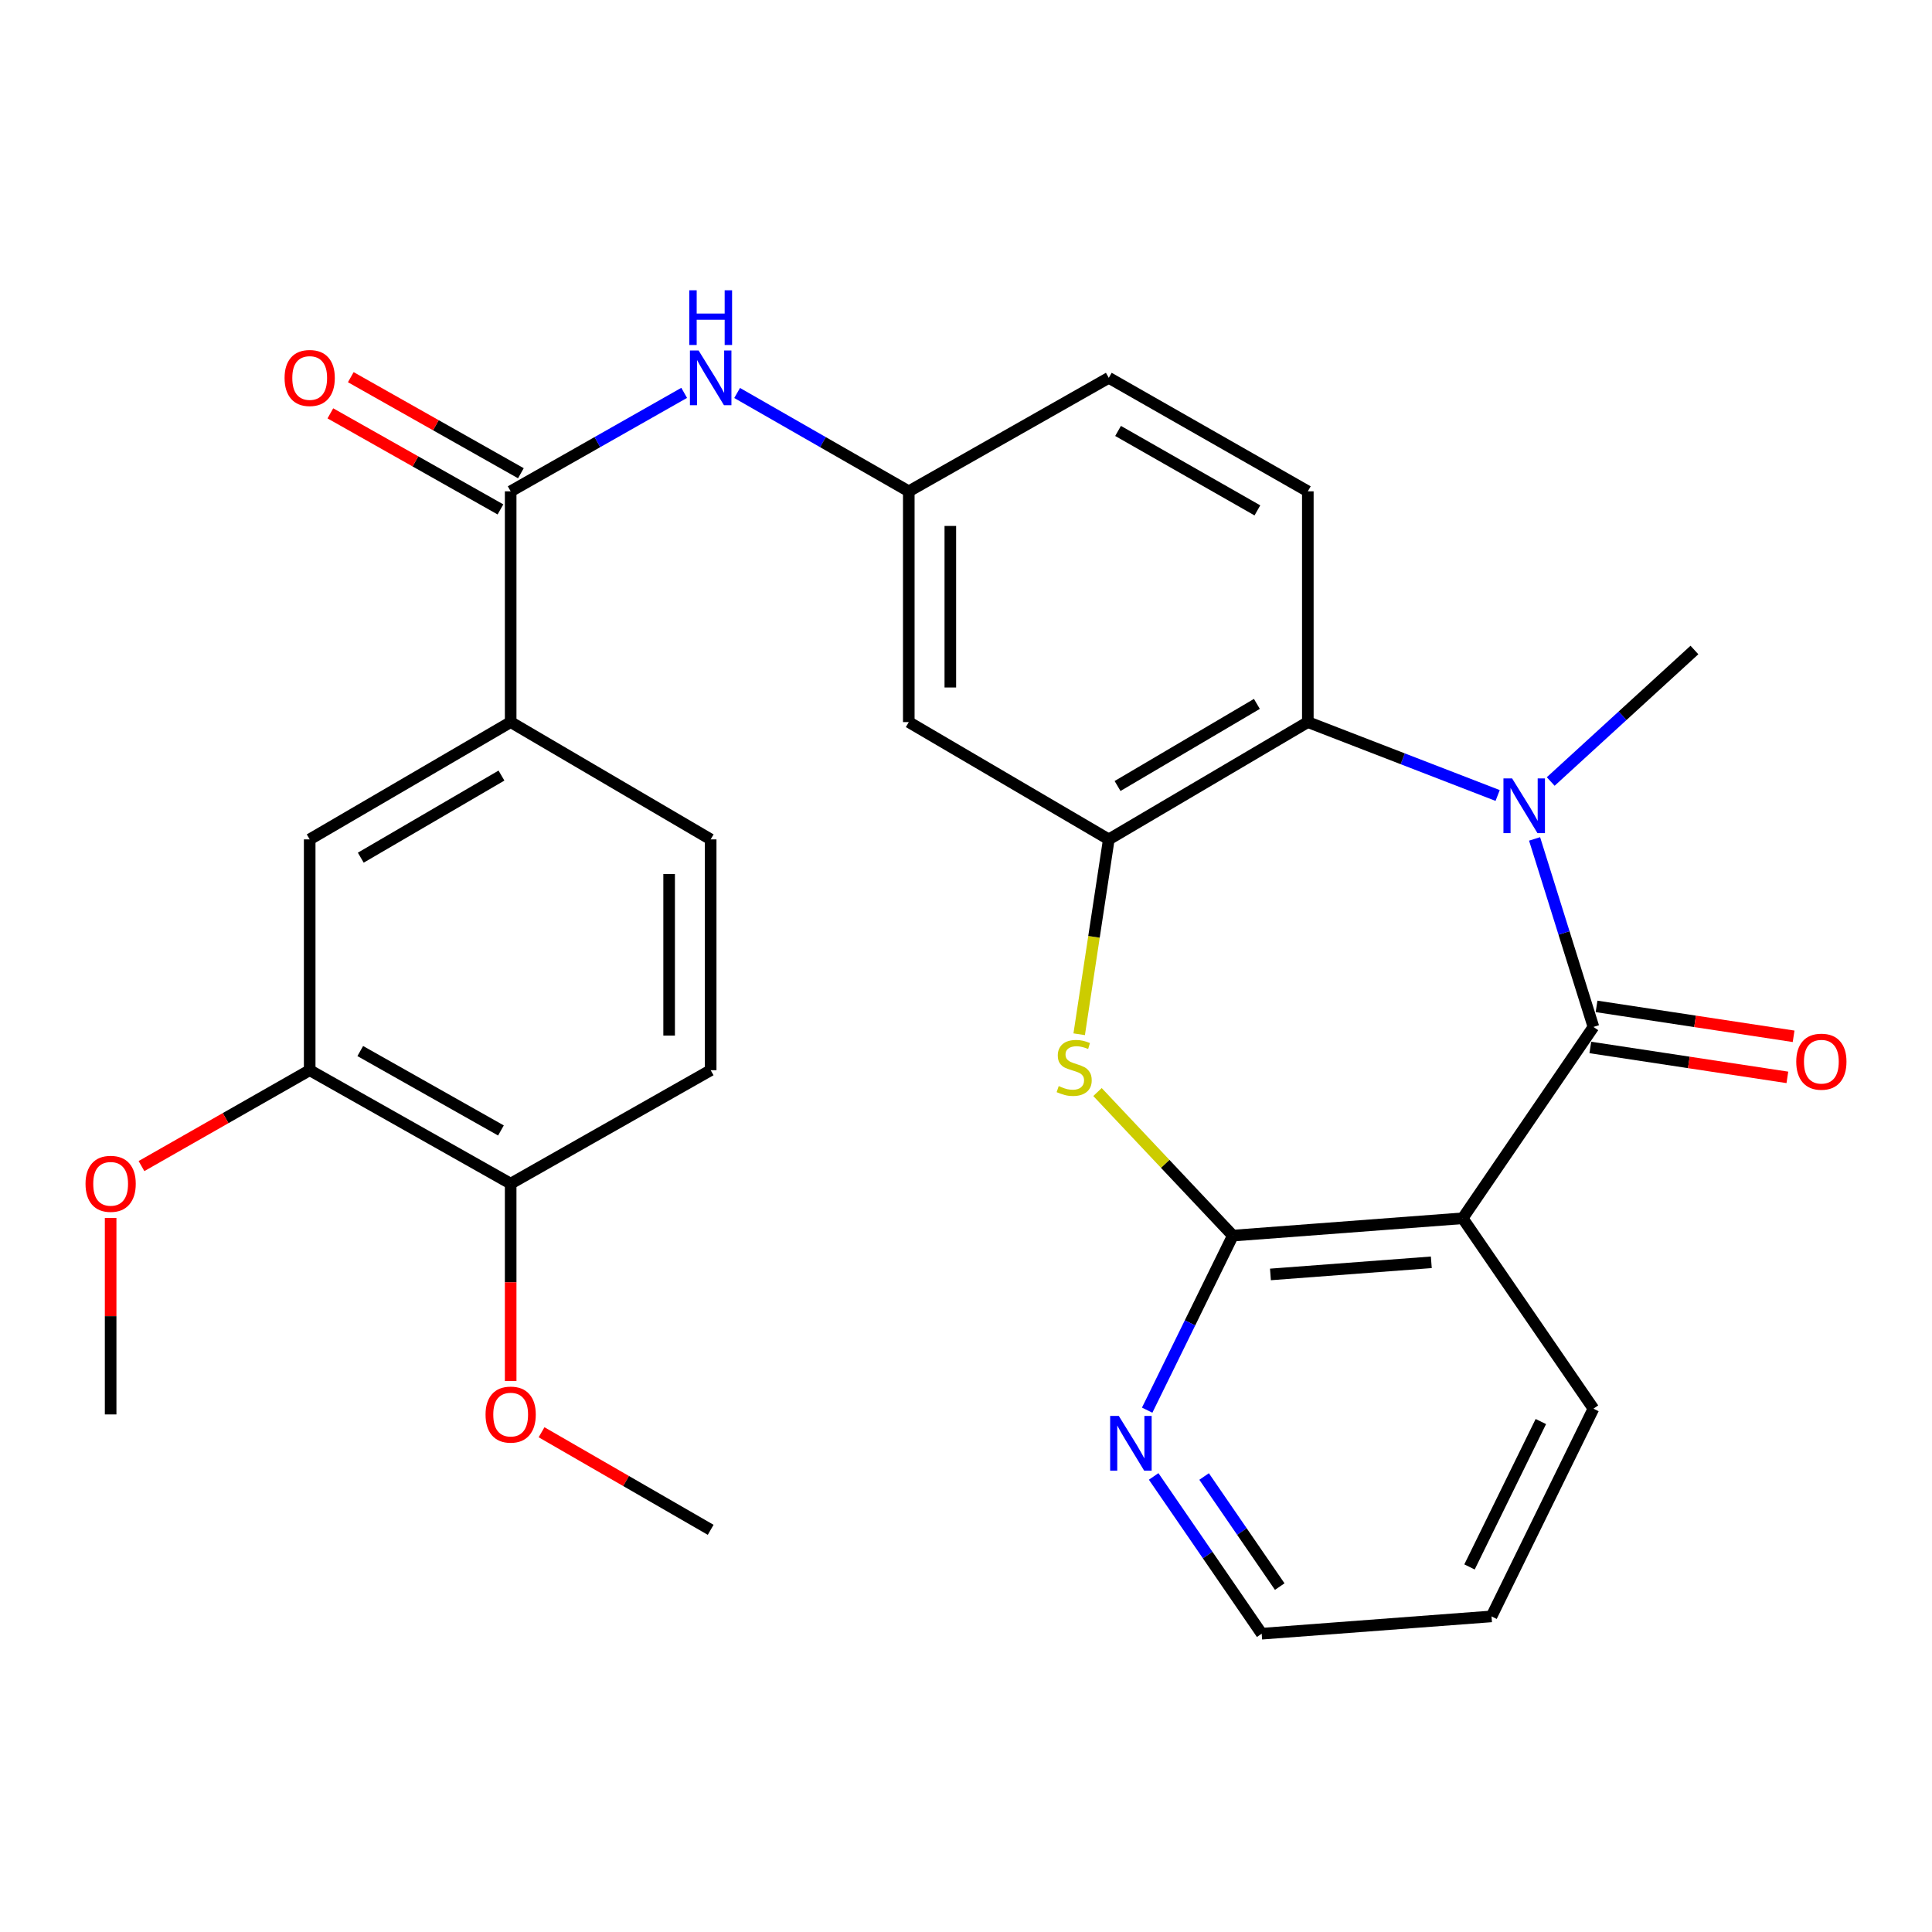 <?xml version='1.0' encoding='iso-8859-1'?>
<svg version='1.1' baseProfile='full'
              xmlns='http://www.w3.org/2000/svg'
                      xmlns:rdkit='http://www.rdkit.org/xml'
                      xmlns:xlink='http://www.w3.org/1999/xlink'
                  xml:space='preserve'
width='1000px' height='1000px' viewBox='0 0 1000 1000'>
<!-- END OF HEADER -->
<rect style='opacity:1.0;fill:#FFFFFF;stroke:none' width='1000' height='1000' x='0' y='0'> </rect>
<path class='bond-0' d='M 824.758,531.537 L 809.526,482.878' style='fill:none;fill-rule:evenodd;stroke:#000000;stroke-width:6px;stroke-linecap:butt;stroke-linejoin:miter;stroke-opacity:1' />
<path class='bond-0' d='M 809.526,482.878 L 794.293,434.219' style='fill:none;fill-rule:evenodd;stroke:#0000FF;stroke-width:6px;stroke-linecap:butt;stroke-linejoin:miter;stroke-opacity:1' />
<path class='bond-1' d='M 824.758,531.537 L 757.074,630.58' style='fill:none;fill-rule:evenodd;stroke:#000000;stroke-width:6px;stroke-linecap:butt;stroke-linejoin:miter;stroke-opacity:1' />
<path class='bond-14' d='M 823.145,542.167 L 874.142,549.907' style='fill:none;fill-rule:evenodd;stroke:#000000;stroke-width:6px;stroke-linecap:butt;stroke-linejoin:miter;stroke-opacity:1' />
<path class='bond-14' d='M 874.142,549.907 L 925.138,557.647' style='fill:none;fill-rule:evenodd;stroke:#FF0000;stroke-width:6px;stroke-linecap:butt;stroke-linejoin:miter;stroke-opacity:1' />
<path class='bond-14' d='M 826.372,520.908 L 877.368,528.648' style='fill:none;fill-rule:evenodd;stroke:#000000;stroke-width:6px;stroke-linecap:butt;stroke-linejoin:miter;stroke-opacity:1' />
<path class='bond-14' d='M 877.368,528.648 L 928.365,536.388' style='fill:none;fill-rule:evenodd;stroke:#FF0000;stroke-width:6px;stroke-linecap:butt;stroke-linejoin:miter;stroke-opacity:1' />
<path class='bond-5' d='M 775.179,411.747 L 726.054,392.752' style='fill:none;fill-rule:evenodd;stroke:#0000FF;stroke-width:6px;stroke-linecap:butt;stroke-linejoin:miter;stroke-opacity:1' />
<path class='bond-5' d='M 726.054,392.752 L 676.929,373.757' style='fill:none;fill-rule:evenodd;stroke:#000000;stroke-width:6px;stroke-linecap:butt;stroke-linejoin:miter;stroke-opacity:1' />
<path class='bond-21' d='M 802.647,404.502 L 839.84,370.47' style='fill:none;fill-rule:evenodd;stroke:#0000FF;stroke-width:6px;stroke-linecap:butt;stroke-linejoin:miter;stroke-opacity:1' />
<path class='bond-21' d='M 839.84,370.47 L 877.033,336.438' style='fill:none;fill-rule:evenodd;stroke:#000000;stroke-width:6px;stroke-linecap:butt;stroke-linejoin:miter;stroke-opacity:1' />
<path class='bond-2' d='M 757.074,630.58 L 638.117,639.551' style='fill:none;fill-rule:evenodd;stroke:#000000;stroke-width:6px;stroke-linecap:butt;stroke-linejoin:miter;stroke-opacity:1' />
<path class='bond-2' d='M 740.847,653.367 L 657.578,659.647' style='fill:none;fill-rule:evenodd;stroke:#000000;stroke-width:6px;stroke-linecap:butt;stroke-linejoin:miter;stroke-opacity:1' />
<path class='bond-22' d='M 757.074,630.58 L 824.758,729.132' style='fill:none;fill-rule:evenodd;stroke:#000000;stroke-width:6px;stroke-linecap:butt;stroke-linejoin:miter;stroke-opacity:1' />
<path class='bond-3' d='M 638.117,639.551 L 603.09,602.394' style='fill:none;fill-rule:evenodd;stroke:#000000;stroke-width:6px;stroke-linecap:butt;stroke-linejoin:miter;stroke-opacity:1' />
<path class='bond-3' d='M 603.09,602.394 L 568.063,565.238' style='fill:none;fill-rule:evenodd;stroke:#CCCC00;stroke-width:6px;stroke-linecap:butt;stroke-linejoin:miter;stroke-opacity:1' />
<path class='bond-11' d='M 638.117,639.551 L 615.945,684.724' style='fill:none;fill-rule:evenodd;stroke:#000000;stroke-width:6px;stroke-linecap:butt;stroke-linejoin:miter;stroke-opacity:1' />
<path class='bond-11' d='M 615.945,684.724 L 593.772,729.897' style='fill:none;fill-rule:evenodd;stroke:#0000FF;stroke-width:6px;stroke-linecap:butt;stroke-linejoin:miter;stroke-opacity:1' />
<path class='bond-29' d='M 558.588,535.327 L 566.248,484.896' style='fill:none;fill-rule:evenodd;stroke:#CCCC00;stroke-width:6px;stroke-linecap:butt;stroke-linejoin:miter;stroke-opacity:1' />
<path class='bond-29' d='M 566.248,484.896 L 573.909,434.466' style='fill:none;fill-rule:evenodd;stroke:#000000;stroke-width:6px;stroke-linecap:butt;stroke-linejoin:miter;stroke-opacity:1' />
<path class='bond-4' d='M 573.909,434.466 L 676.929,373.757' style='fill:none;fill-rule:evenodd;stroke:#000000;stroke-width:6px;stroke-linecap:butt;stroke-linejoin:miter;stroke-opacity:1' />
<path class='bond-4' d='M 578.445,406.834 L 650.559,364.338' style='fill:none;fill-rule:evenodd;stroke:#000000;stroke-width:6px;stroke-linecap:butt;stroke-linejoin:miter;stroke-opacity:1' />
<path class='bond-9' d='M 573.909,434.466 L 470.386,373.757' style='fill:none;fill-rule:evenodd;stroke:#000000;stroke-width:6px;stroke-linecap:butt;stroke-linejoin:miter;stroke-opacity:1' />
<path class='bond-12' d='M 676.929,373.757 L 676.929,254.311' style='fill:none;fill-rule:evenodd;stroke:#000000;stroke-width:6px;stroke-linecap:butt;stroke-linejoin:miter;stroke-opacity:1' />
<path class='bond-6' d='M 264.321,254.311 L 309.225,228.828' style='fill:none;fill-rule:evenodd;stroke:#000000;stroke-width:6px;stroke-linecap:butt;stroke-linejoin:miter;stroke-opacity:1' />
<path class='bond-6' d='M 309.225,228.828 L 354.128,203.345' style='fill:none;fill-rule:evenodd;stroke:#0000FF;stroke-width:6px;stroke-linecap:butt;stroke-linejoin:miter;stroke-opacity:1' />
<path class='bond-8' d='M 264.321,254.311 L 264.321,373.757' style='fill:none;fill-rule:evenodd;stroke:#000000;stroke-width:6px;stroke-linecap:butt;stroke-linejoin:miter;stroke-opacity:1' />
<path class='bond-17' d='M 269.608,244.95 L 225.59,220.089' style='fill:none;fill-rule:evenodd;stroke:#000000;stroke-width:6px;stroke-linecap:butt;stroke-linejoin:miter;stroke-opacity:1' />
<path class='bond-17' d='M 225.59,220.089 L 181.571,195.229' style='fill:none;fill-rule:evenodd;stroke:#FF0000;stroke-width:6px;stroke-linecap:butt;stroke-linejoin:miter;stroke-opacity:1' />
<path class='bond-17' d='M 259.034,263.672 L 215.016,238.812' style='fill:none;fill-rule:evenodd;stroke:#000000;stroke-width:6px;stroke-linecap:butt;stroke-linejoin:miter;stroke-opacity:1' />
<path class='bond-17' d='M 215.016,238.812 L 170.997,213.952' style='fill:none;fill-rule:evenodd;stroke:#FF0000;stroke-width:6px;stroke-linecap:butt;stroke-linejoin:miter;stroke-opacity:1' />
<path class='bond-7' d='M 381.538,203.408 L 425.962,228.859' style='fill:none;fill-rule:evenodd;stroke:#0000FF;stroke-width:6px;stroke-linecap:butt;stroke-linejoin:miter;stroke-opacity:1' />
<path class='bond-7' d='M 425.962,228.859 L 470.386,254.311' style='fill:none;fill-rule:evenodd;stroke:#000000;stroke-width:6px;stroke-linecap:butt;stroke-linejoin:miter;stroke-opacity:1' />
<path class='bond-10' d='M 264.321,373.757 L 160.297,434.466' style='fill:none;fill-rule:evenodd;stroke:#000000;stroke-width:6px;stroke-linecap:butt;stroke-linejoin:miter;stroke-opacity:1' />
<path class='bond-10' d='M 259.556,401.434 L 186.739,443.93' style='fill:none;fill-rule:evenodd;stroke:#000000;stroke-width:6px;stroke-linecap:butt;stroke-linejoin:miter;stroke-opacity:1' />
<path class='bond-18' d='M 264.321,373.757 L 367.844,434.466' style='fill:none;fill-rule:evenodd;stroke:#000000;stroke-width:6px;stroke-linecap:butt;stroke-linejoin:miter;stroke-opacity:1' />
<path class='bond-31' d='M 470.386,373.757 L 470.386,254.311' style='fill:none;fill-rule:evenodd;stroke:#000000;stroke-width:6px;stroke-linecap:butt;stroke-linejoin:miter;stroke-opacity:1' />
<path class='bond-31' d='M 491.889,355.84 L 491.889,272.228' style='fill:none;fill-rule:evenodd;stroke:#000000;stroke-width:6px;stroke-linecap:butt;stroke-linejoin:miter;stroke-opacity:1' />
<path class='bond-13' d='M 160.297,434.466 L 160.297,553.935' style='fill:none;fill-rule:evenodd;stroke:#000000;stroke-width:6px;stroke-linecap:butt;stroke-linejoin:miter;stroke-opacity:1' />
<path class='bond-30' d='M 597.133,764.2 L 625.091,804.902' style='fill:none;fill-rule:evenodd;stroke:#0000FF;stroke-width:6px;stroke-linecap:butt;stroke-linejoin:miter;stroke-opacity:1' />
<path class='bond-30' d='M 625.091,804.902 L 653.05,845.604' style='fill:none;fill-rule:evenodd;stroke:#000000;stroke-width:6px;stroke-linecap:butt;stroke-linejoin:miter;stroke-opacity:1' />
<path class='bond-30' d='M 623.244,764.236 L 642.815,792.728' style='fill:none;fill-rule:evenodd;stroke:#0000FF;stroke-width:6px;stroke-linecap:butt;stroke-linejoin:miter;stroke-opacity:1' />
<path class='bond-30' d='M 642.815,792.728 L 662.386,821.219' style='fill:none;fill-rule:evenodd;stroke:#000000;stroke-width:6px;stroke-linecap:butt;stroke-linejoin:miter;stroke-opacity:1' />
<path class='bond-20' d='M 676.929,254.311 L 573.909,195.562' style='fill:none;fill-rule:evenodd;stroke:#000000;stroke-width:6px;stroke-linecap:butt;stroke-linejoin:miter;stroke-opacity:1' />
<path class='bond-20' d='M 650.824,264.177 L 578.71,223.053' style='fill:none;fill-rule:evenodd;stroke:#000000;stroke-width:6px;stroke-linecap:butt;stroke-linejoin:miter;stroke-opacity:1' />
<path class='bond-23' d='M 160.297,553.935 L 116.764,578.748' style='fill:none;fill-rule:evenodd;stroke:#000000;stroke-width:6px;stroke-linecap:butt;stroke-linejoin:miter;stroke-opacity:1' />
<path class='bond-23' d='M 116.764,578.748 L 73.23,603.561' style='fill:none;fill-rule:evenodd;stroke:#FF0000;stroke-width:6px;stroke-linecap:butt;stroke-linejoin:miter;stroke-opacity:1' />
<path class='bond-32' d='M 160.297,553.935 L 264.321,612.661' style='fill:none;fill-rule:evenodd;stroke:#000000;stroke-width:6px;stroke-linecap:butt;stroke-linejoin:miter;stroke-opacity:1' />
<path class='bond-32' d='M 186.472,544.02 L 259.289,585.127' style='fill:none;fill-rule:evenodd;stroke:#000000;stroke-width:6px;stroke-linecap:butt;stroke-linejoin:miter;stroke-opacity:1' />
<path class='bond-15' d='M 470.386,254.311 L 573.909,195.562' style='fill:none;fill-rule:evenodd;stroke:#000000;stroke-width:6px;stroke-linecap:butt;stroke-linejoin:miter;stroke-opacity:1' />
<path class='bond-16' d='M 264.321,612.661 L 367.844,553.935' style='fill:none;fill-rule:evenodd;stroke:#000000;stroke-width:6px;stroke-linecap:butt;stroke-linejoin:miter;stroke-opacity:1' />
<path class='bond-24' d='M 264.321,612.661 L 264.321,663.731' style='fill:none;fill-rule:evenodd;stroke:#000000;stroke-width:6px;stroke-linecap:butt;stroke-linejoin:miter;stroke-opacity:1' />
<path class='bond-24' d='M 264.321,663.731 L 264.321,714.801' style='fill:none;fill-rule:evenodd;stroke:#FF0000;stroke-width:6px;stroke-linecap:butt;stroke-linejoin:miter;stroke-opacity:1' />
<path class='bond-19' d='M 367.844,434.466 L 367.844,553.935' style='fill:none;fill-rule:evenodd;stroke:#000000;stroke-width:6px;stroke-linecap:butt;stroke-linejoin:miter;stroke-opacity:1' />
<path class='bond-19' d='M 346.341,452.386 L 346.341,536.015' style='fill:none;fill-rule:evenodd;stroke:#000000;stroke-width:6px;stroke-linecap:butt;stroke-linejoin:miter;stroke-opacity:1' />
<path class='bond-28' d='M 824.758,729.132 L 772.006,836.645' style='fill:none;fill-rule:evenodd;stroke:#000000;stroke-width:6px;stroke-linecap:butt;stroke-linejoin:miter;stroke-opacity:1' />
<path class='bond-28' d='M 797.542,735.788 L 760.615,811.046' style='fill:none;fill-rule:evenodd;stroke:#000000;stroke-width:6px;stroke-linecap:butt;stroke-linejoin:miter;stroke-opacity:1' />
<path class='bond-26' d='M 57.265,630.407 L 57.265,681.257' style='fill:none;fill-rule:evenodd;stroke:#FF0000;stroke-width:6px;stroke-linecap:butt;stroke-linejoin:miter;stroke-opacity:1' />
<path class='bond-26' d='M 57.265,681.257 L 57.265,732.107' style='fill:none;fill-rule:evenodd;stroke:#000000;stroke-width:6px;stroke-linecap:butt;stroke-linejoin:miter;stroke-opacity:1' />
<path class='bond-27' d='M 280.309,741.332 L 324.077,766.584' style='fill:none;fill-rule:evenodd;stroke:#FF0000;stroke-width:6px;stroke-linecap:butt;stroke-linejoin:miter;stroke-opacity:1' />
<path class='bond-27' d='M 324.077,766.584 L 367.844,791.836' style='fill:none;fill-rule:evenodd;stroke:#000000;stroke-width:6px;stroke-linecap:butt;stroke-linejoin:miter;stroke-opacity:1' />
<path class='bond-25' d='M 653.05,845.604 L 772.006,836.645' style='fill:none;fill-rule:evenodd;stroke:#000000;stroke-width:6px;stroke-linecap:butt;stroke-linejoin:miter;stroke-opacity:1' />
<path  class='atom-1' d='M 782.661 402.901
L 791.941 417.901
Q 792.861 419.381, 794.341 422.061
Q 795.821 424.741, 795.901 424.901
L 795.901 402.901
L 799.661 402.901
L 799.661 431.221
L 795.781 431.221
L 785.821 414.821
Q 784.661 412.901, 783.421 410.701
Q 782.221 408.501, 781.861 407.821
L 781.861 431.221
L 778.181 431.221
L 778.181 402.901
L 782.661 402.901
' fill='#0000FF'/>
<path  class='atom-4' d='M 547.99 562.15
Q 548.31 562.27, 549.63 562.83
Q 550.95 563.39, 552.39 563.75
Q 553.87 564.07, 555.31 564.07
Q 557.99 564.07, 559.55 562.79
Q 561.11 561.47, 561.11 559.19
Q 561.11 557.63, 560.31 556.67
Q 559.55 555.71, 558.35 555.19
Q 557.15 554.67, 555.15 554.07
Q 552.63 553.31, 551.11 552.59
Q 549.63 551.87, 548.55 550.35
Q 547.51 548.83, 547.51 546.27
Q 547.51 542.71, 549.91 540.51
Q 552.35 538.31, 557.15 538.31
Q 560.43 538.31, 564.15 539.87
L 563.23 542.95
Q 559.83 541.55, 557.27 541.55
Q 554.51 541.55, 552.99 542.71
Q 551.47 543.83, 551.51 545.79
Q 551.51 547.31, 552.27 548.23
Q 553.07 549.15, 554.19 549.67
Q 555.35 550.19, 557.27 550.79
Q 559.83 551.59, 561.35 552.39
Q 562.87 553.19, 563.95 554.83
Q 565.07 556.43, 565.07 559.19
Q 565.07 563.11, 562.43 565.23
Q 559.83 567.31, 555.47 567.31
Q 552.95 567.31, 551.03 566.75
Q 549.15 566.23, 546.91 565.31
L 547.99 562.15
' fill='#CCCC00'/>
<path  class='atom-8' d='M 361.584 181.402
L 370.864 196.402
Q 371.784 197.882, 373.264 200.562
Q 374.744 203.242, 374.824 203.402
L 374.824 181.402
L 378.584 181.402
L 378.584 209.722
L 374.704 209.722
L 364.744 193.322
Q 363.584 191.402, 362.344 189.202
Q 361.144 187.002, 360.784 186.322
L 360.784 209.722
L 357.104 209.722
L 357.104 181.402
L 361.584 181.402
' fill='#0000FF'/>
<path  class='atom-8' d='M 356.764 150.25
L 360.604 150.25
L 360.604 162.29
L 375.084 162.29
L 375.084 150.25
L 378.924 150.25
L 378.924 178.57
L 375.084 178.57
L 375.084 165.49
L 360.604 165.49
L 360.604 178.57
L 356.764 178.57
L 356.764 150.25
' fill='#0000FF'/>
<path  class='atom-12' d='M 579.093 732.891
L 588.373 747.891
Q 589.293 749.371, 590.773 752.051
Q 592.253 754.731, 592.333 754.891
L 592.333 732.891
L 596.093 732.891
L 596.093 761.211
L 592.213 761.211
L 582.253 744.811
Q 581.093 742.891, 579.853 740.691
Q 578.653 738.491, 578.293 737.811
L 578.293 761.211
L 574.613 761.211
L 574.613 732.891
L 579.093 732.891
' fill='#0000FF'/>
<path  class='atom-15' d='M 929.735 549.524
Q 929.735 542.724, 933.095 538.924
Q 936.455 535.124, 942.735 535.124
Q 949.015 535.124, 952.375 538.924
Q 955.735 542.724, 955.735 549.524
Q 955.735 556.404, 952.335 560.324
Q 948.935 564.204, 942.735 564.204
Q 936.495 564.204, 933.095 560.324
Q 929.735 556.444, 929.735 549.524
M 942.735 561.004
Q 947.055 561.004, 949.375 558.124
Q 951.735 555.204, 951.735 549.524
Q 951.735 543.964, 949.375 541.164
Q 947.055 538.324, 942.735 538.324
Q 938.415 538.324, 936.055 541.124
Q 933.735 543.924, 933.735 549.524
Q 933.735 555.244, 936.055 558.124
Q 938.415 561.004, 942.735 561.004
' fill='#FF0000'/>
<path  class='atom-18' d='M 147.297 195.642
Q 147.297 188.842, 150.657 185.042
Q 154.017 181.242, 160.297 181.242
Q 166.577 181.242, 169.937 185.042
Q 173.297 188.842, 173.297 195.642
Q 173.297 202.522, 169.897 206.442
Q 166.497 210.322, 160.297 210.322
Q 154.057 210.322, 150.657 206.442
Q 147.297 202.562, 147.297 195.642
M 160.297 207.122
Q 164.617 207.122, 166.937 204.242
Q 169.297 201.322, 169.297 195.642
Q 169.297 190.082, 166.937 187.282
Q 164.617 184.442, 160.297 184.442
Q 155.977 184.442, 153.617 187.242
Q 151.297 190.042, 151.297 195.642
Q 151.297 201.362, 153.617 204.242
Q 155.977 207.122, 160.297 207.122
' fill='#FF0000'/>
<path  class='atom-24' d='M 44.265 612.741
Q 44.265 605.941, 47.625 602.141
Q 50.985 598.341, 57.265 598.341
Q 63.545 598.341, 66.905 602.141
Q 70.265 605.941, 70.265 612.741
Q 70.265 619.621, 66.865 623.541
Q 63.465 627.421, 57.265 627.421
Q 51.025 627.421, 47.625 623.541
Q 44.265 619.661, 44.265 612.741
M 57.265 624.221
Q 61.585 624.221, 63.905 621.341
Q 66.265 618.421, 66.265 612.741
Q 66.265 607.181, 63.905 604.381
Q 61.585 601.541, 57.265 601.541
Q 52.945 601.541, 50.585 604.341
Q 48.265 607.141, 48.265 612.741
Q 48.265 618.461, 50.585 621.341
Q 52.945 624.221, 57.265 624.221
' fill='#FF0000'/>
<path  class='atom-25' d='M 251.321 732.187
Q 251.321 725.387, 254.681 721.587
Q 258.041 717.787, 264.321 717.787
Q 270.601 717.787, 273.961 721.587
Q 277.321 725.387, 277.321 732.187
Q 277.321 739.067, 273.921 742.987
Q 270.521 746.867, 264.321 746.867
Q 258.081 746.867, 254.681 742.987
Q 251.321 739.107, 251.321 732.187
M 264.321 743.667
Q 268.641 743.667, 270.961 740.787
Q 273.321 737.867, 273.321 732.187
Q 273.321 726.627, 270.961 723.827
Q 268.641 720.987, 264.321 720.987
Q 260.001 720.987, 257.641 723.787
Q 255.321 726.587, 255.321 732.187
Q 255.321 737.907, 257.641 740.787
Q 260.001 743.667, 264.321 743.667
' fill='#FF0000'/>
</svg>
